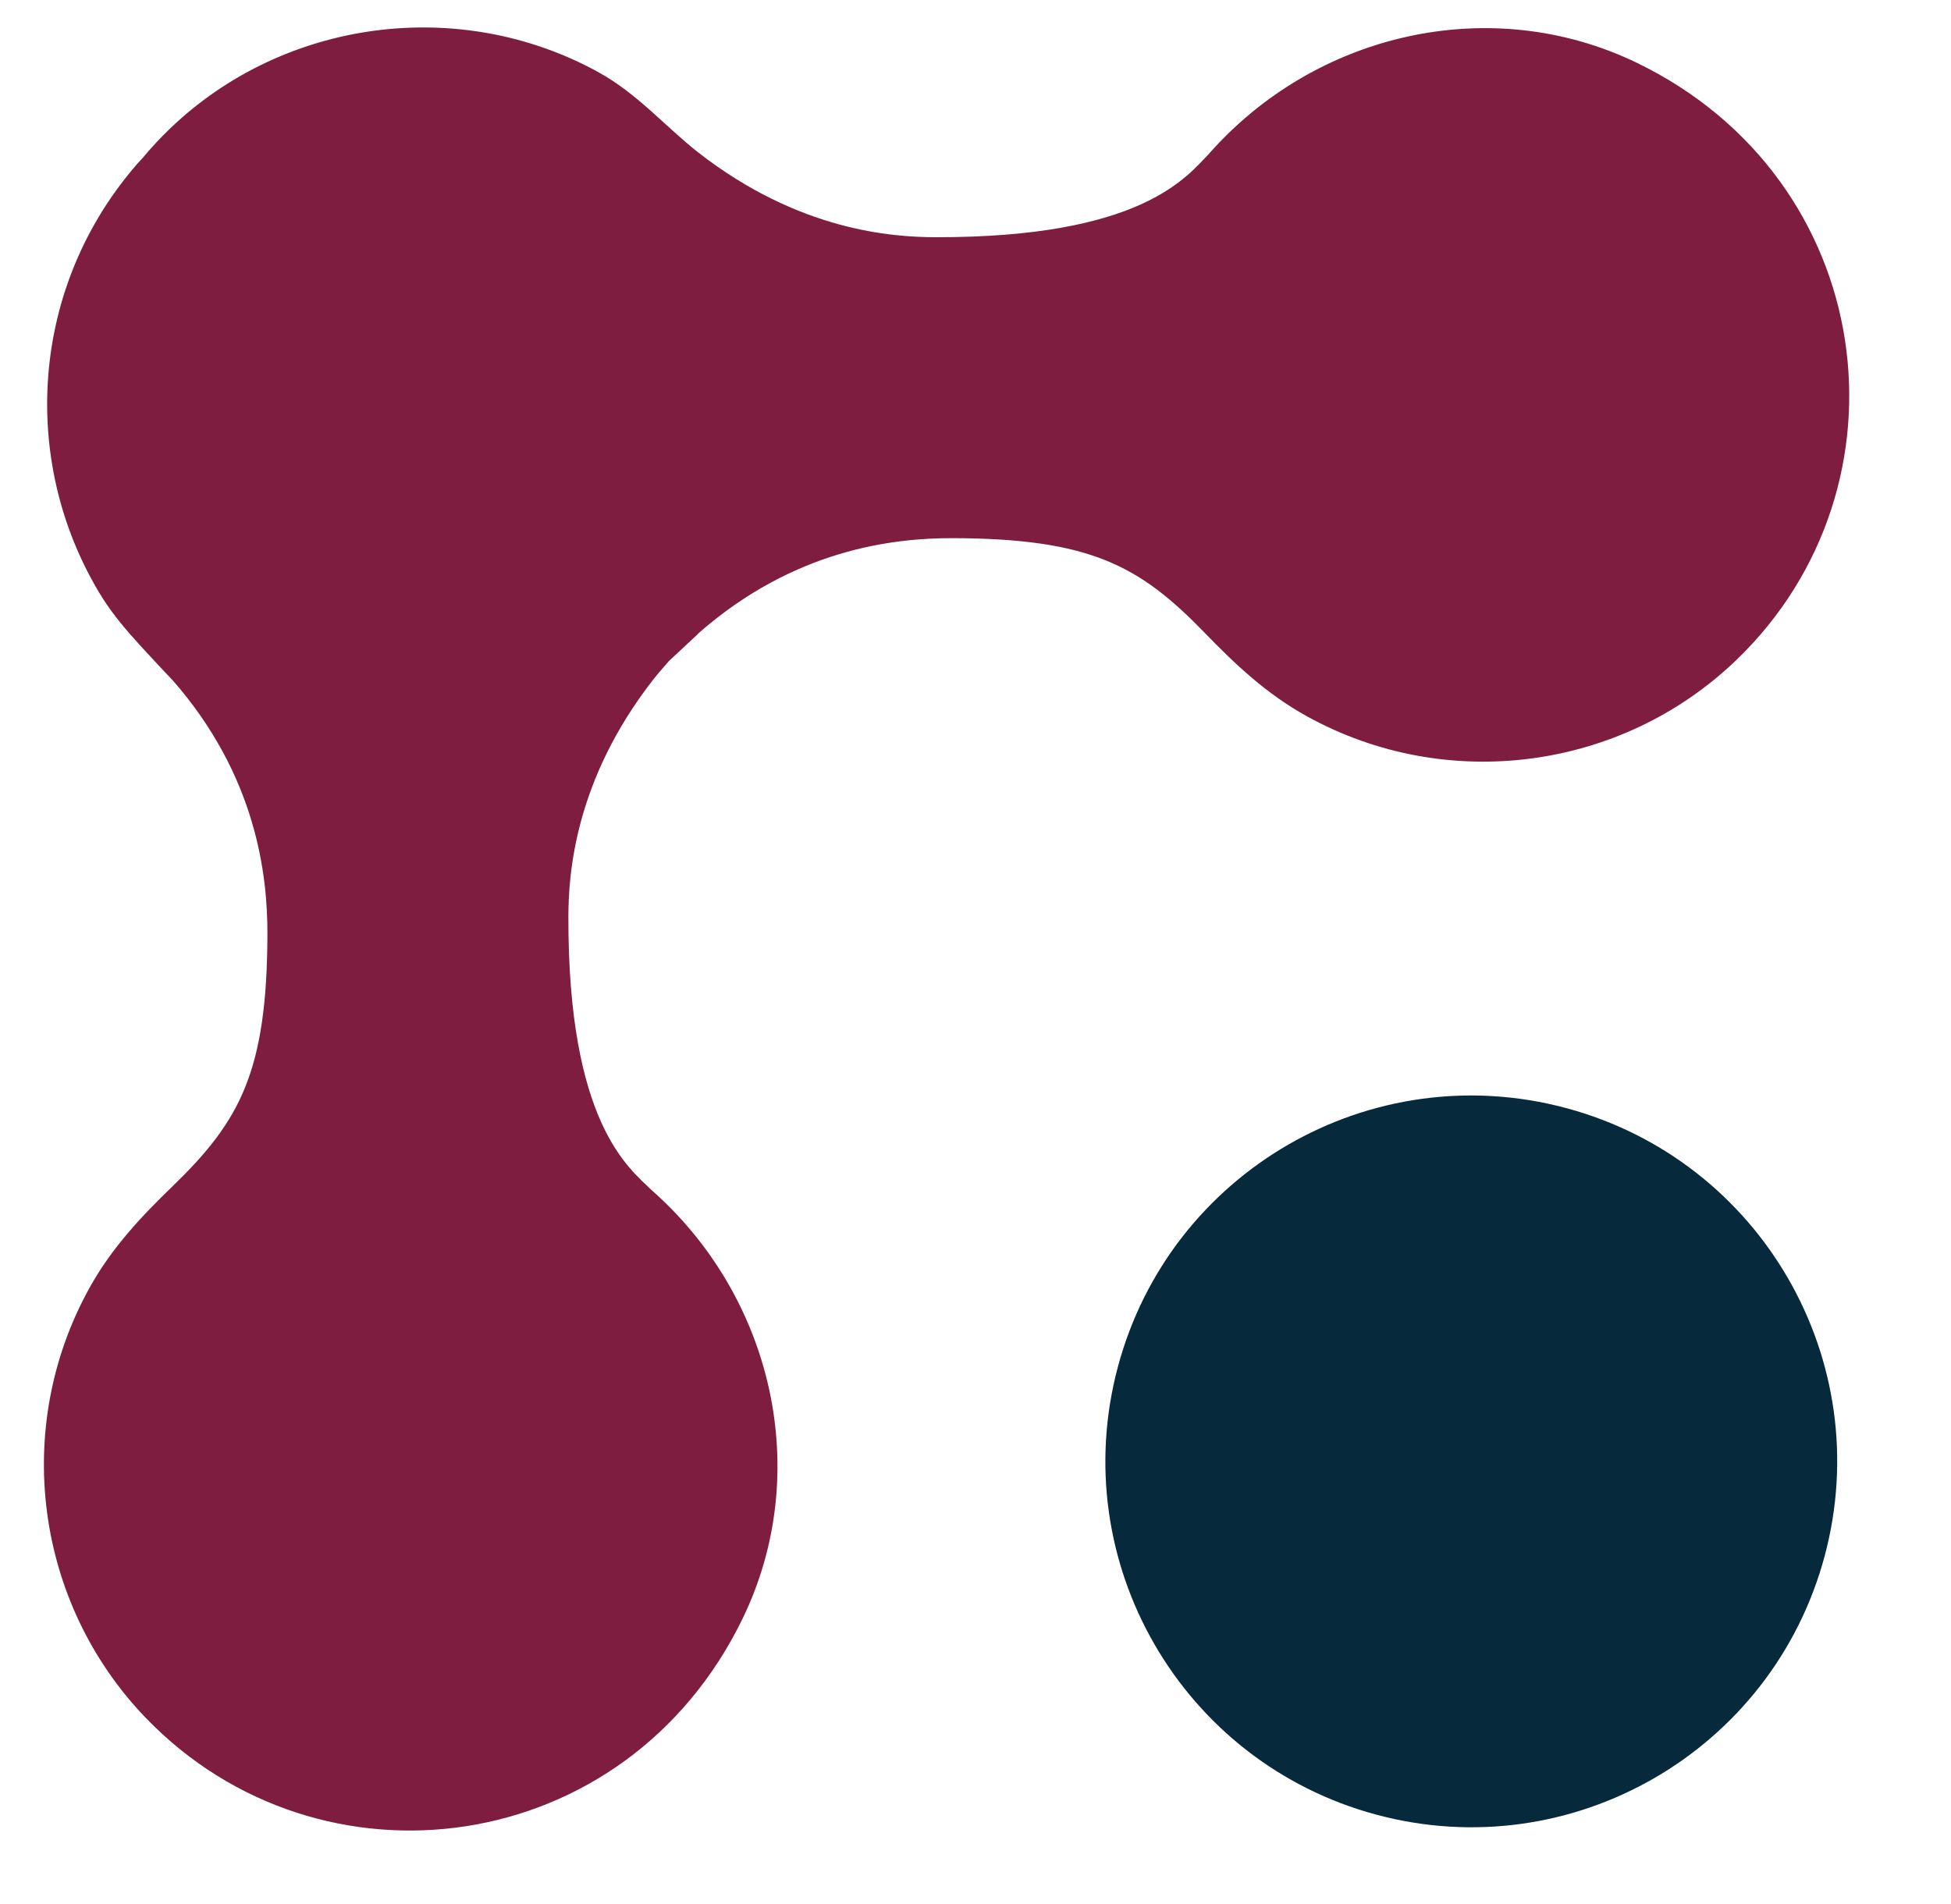 <svg width="42" height="41" viewBox="0 0 42 41" fill="none" xmlns="http://www.w3.org/2000/svg">
<g id="Frame 1087570">
<path id="Vector" d="M33.711 23.855C29.51 22.73 25.191 25.223 24.066 29.424C22.94 33.626 25.433 37.944 29.634 39.07C33.836 40.196 38.154 37.702 39.28 33.501C40.406 29.3 37.913 24.981 33.711 23.855Z" fill="#07293C"/>
<path id="Vector_2" d="M3.679 14.61C3.679 14.61 3.704 14.63 3.715 14.643C5.516 16.698 5.759 18.826 5.757 20.107C5.749 23.072 5.164 24.133 3.728 25.527C3.067 26.166 2.407 26.854 1.92 27.739C0.261 30.743 0.754 34.51 3.138 36.985C6.895 40.884 13.482 40.02 15.99 34.84C17.509 31.7 16.642 27.921 14.023 25.619C13.533 25.141 12.225 24.166 12.236 19.731C12.239 18.814 12.37 16.8 14.06 14.634C14.169 14.495 14.285 14.364 14.402 14.23C14.58 14.068 14.775 13.881 15.009 13.664C15.022 13.654 15.029 13.639 15.042 13.629C17.097 11.827 19.225 11.584 20.506 11.586C23.471 11.594 24.532 12.179 25.926 13.616C26.565 14.276 27.253 14.936 28.138 15.423C31.142 17.082 34.909 16.59 37.384 14.205C41.283 10.448 40.419 3.862 35.239 1.353C32.099 -0.166 28.32 0.701 26.018 3.32C25.54 3.81 24.565 5.118 20.13 5.107C19.213 5.104 17.199 4.973 15.033 3.283C14.327 2.732 13.726 2.015 12.864 1.544C9.876 -0.09 6.103 0.414 3.651 2.777C3.442 2.978 3.247 3.189 3.068 3.404C3.039 3.437 3.007 3.469 2.978 3.501C0.77 6.011 0.448 9.529 1.895 12.327C2.333 13.173 2.663 13.528 3.688 14.616L3.679 14.61Z" fill="#7F1D40"/>
</g>
</svg>
